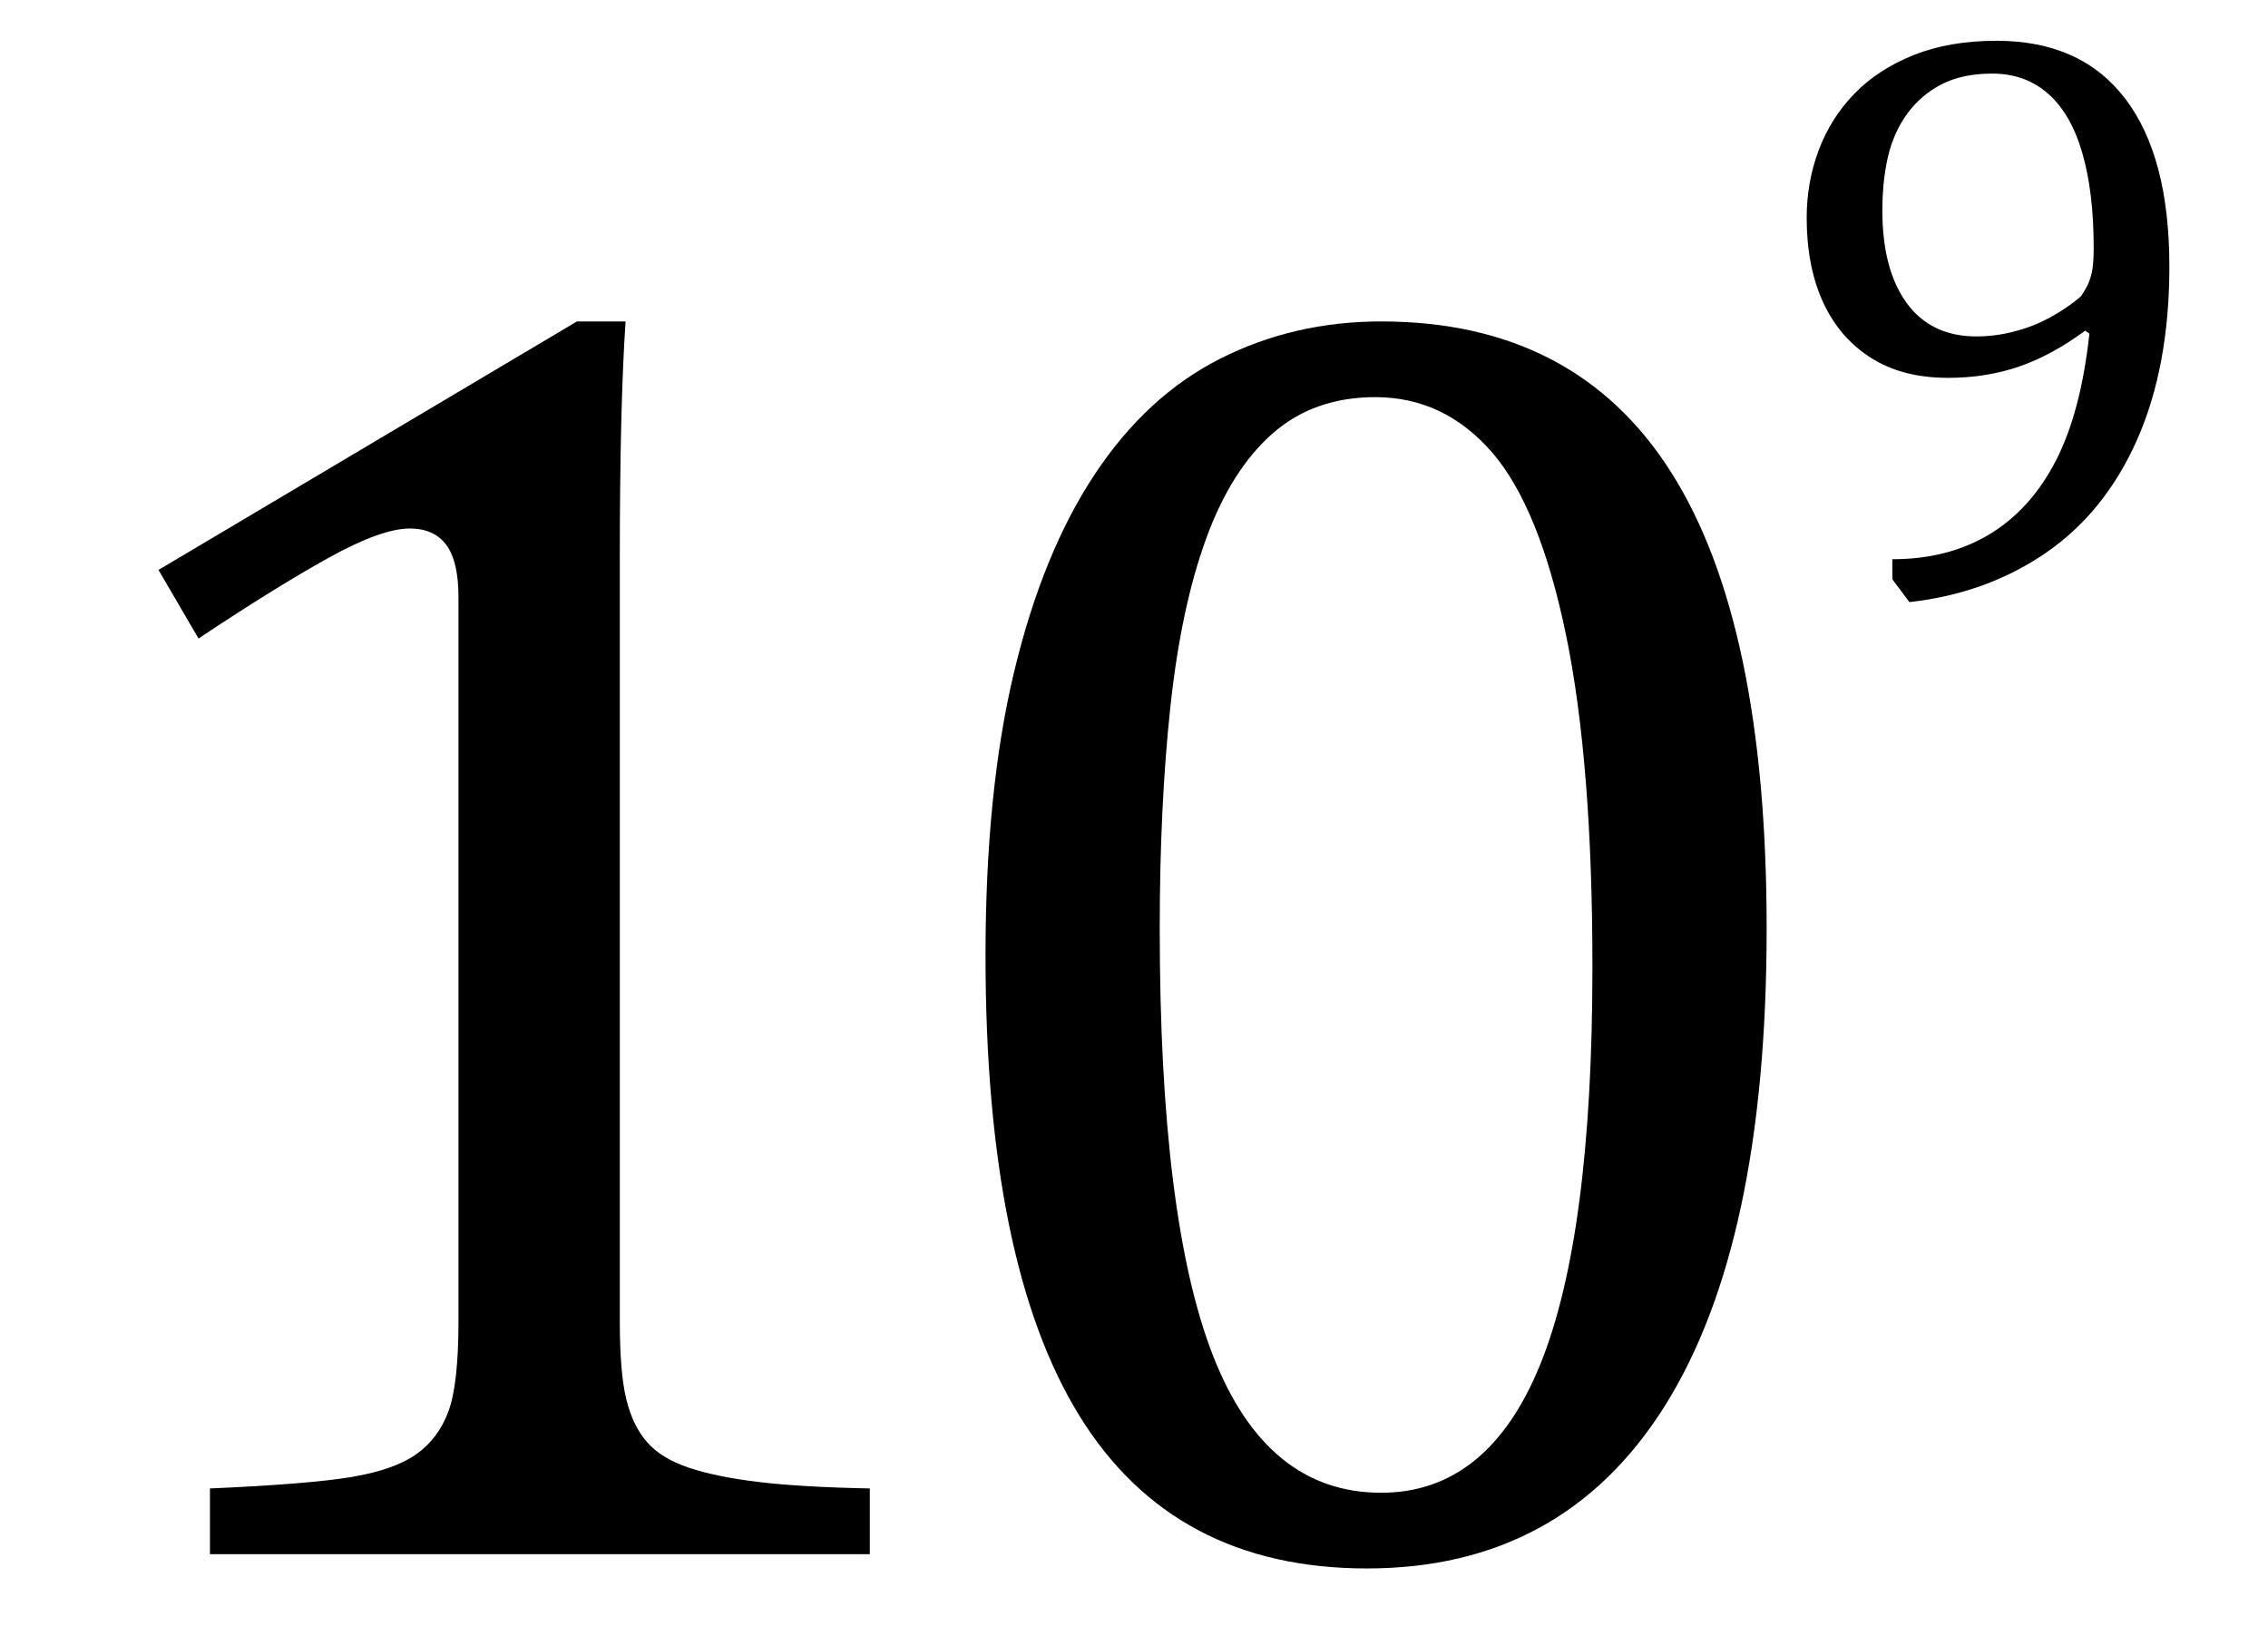 <?xml version="1.0" encoding="UTF-8" standalone="no"?><svg xmlns="http://www.w3.org/2000/svg" xmlns:xlink="http://www.w3.org/1999/xlink" stroke-dasharray="none" shape-rendering="auto" font-family="'Dialog'" width="24.813" text-rendering="auto" fill-opacity="1" contentScriptType="text/ecmascript" color-interpolation="auto" color-rendering="auto" preserveAspectRatio="xMidYMid meet" font-size="12" fill="black" stroke="black" image-rendering="auto" stroke-miterlimit="10" zoomAndPan="magnify" version="1.0" stroke-linecap="square" stroke-linejoin="miter" contentStyleType="text/css" font-style="normal" height="18" stroke-width="1" stroke-dashoffset="0" font-weight="normal" stroke-opacity="1" y="-1"><!--Converted from MathML using JEuclid--><defs id="genericDefs"/><g><g text-rendering="optimizeLegibility" transform="translate(0,17)" color-rendering="optimizeQuality" color-interpolation="linearRGB" image-rendering="optimizeQuality"><path d="M6.781 -2.547 Q6.781 -1.984 6.852 -1.695 Q6.922 -1.406 7.078 -1.227 Q7.234 -1.047 7.539 -0.945 Q7.844 -0.844 8.305 -0.789 Q8.766 -0.734 9.516 -0.719 L9.516 0 L2.297 0 L2.297 -0.719 Q3.375 -0.766 3.844 -0.844 Q4.312 -0.922 4.555 -1.094 Q4.797 -1.266 4.906 -1.562 Q5.016 -1.859 5.016 -2.547 L5.016 -10.469 Q5.016 -10.859 4.883 -11.039 Q4.75 -11.219 4.484 -11.219 Q4.172 -11.219 3.594 -10.898 Q3.016 -10.578 2.172 -10.016 L1.734 -10.766 L6.312 -13.484 L6.844 -13.484 Q6.781 -12.547 6.781 -10.891 L6.781 -2.547 Z" stroke="none"/></g><g text-rendering="optimizeLegibility" transform="translate(9.516,17)" color-rendering="optimizeQuality" color-interpolation="linearRGB" image-rendering="optimizeQuality"><path d="M5.438 0.156 Q3.328 0.156 2.297 -1.508 Q1.266 -3.172 1.266 -6.547 Q1.266 -8.344 1.578 -9.648 Q1.891 -10.953 2.461 -11.812 Q3.031 -12.672 3.836 -13.078 Q4.641 -13.484 5.594 -13.484 Q7.719 -13.484 8.766 -11.836 Q9.812 -10.188 9.812 -6.844 Q9.812 -3.391 8.695 -1.617 Q7.578 0.156 5.438 0.156 ZM3.172 -6.844 Q3.172 -3.656 3.758 -2.164 Q4.344 -0.672 5.594 -0.672 Q6.766 -0.672 7.336 -2.078 Q7.906 -3.484 7.906 -6.422 Q7.906 -8.656 7.617 -10.055 Q7.328 -11.453 6.805 -12.055 Q6.281 -12.656 5.531 -12.656 Q4.859 -12.656 4.406 -12.258 Q3.953 -11.859 3.68 -11.109 Q3.406 -10.359 3.289 -9.273 Q3.172 -8.188 3.172 -6.844 Z" stroke="none"/></g><g text-rendering="optimizeLegibility" transform="translate(19.328,6.508)" color-rendering="optimizeQuality" color-interpolation="linearRGB" image-rendering="optimizeQuality"><path d="M1.375 -0.172 L1.375 -0.391 Q1.984 -0.391 2.438 -0.664 Q2.891 -0.938 3.164 -1.469 Q3.438 -2 3.531 -2.859 L3.484 -2.891 Q3.125 -2.625 2.766 -2.5 Q2.406 -2.375 1.984 -2.375 Q1.484 -2.375 1.141 -2.594 Q0.797 -2.812 0.617 -3.203 Q0.438 -3.594 0.438 -4.125 Q0.438 -4.516 0.57 -4.867 Q0.703 -5.219 0.961 -5.484 Q1.219 -5.75 1.609 -5.906 Q2 -6.062 2.516 -6.062 Q3.438 -6.062 3.922 -5.43 Q4.406 -4.797 4.406 -3.594 Q4.406 -2.5 4.055 -1.703 Q3.703 -0.906 3.055 -0.461 Q2.406 -0.016 1.562 0.078 L1.375 -0.172 ZM2.297 -2.828 Q2.453 -2.828 2.609 -2.859 Q2.766 -2.891 2.906 -2.945 Q3.047 -3 3.188 -3.086 Q3.328 -3.172 3.438 -3.266 Q3.469 -3.312 3.5 -3.367 Q3.531 -3.422 3.555 -3.516 Q3.578 -3.609 3.578 -3.797 Q3.578 -4.406 3.453 -4.836 Q3.328 -5.266 3.078 -5.484 Q2.828 -5.703 2.469 -5.703 Q2.141 -5.703 1.914 -5.586 Q1.688 -5.469 1.539 -5.266 Q1.391 -5.062 1.328 -4.797 Q1.266 -4.531 1.266 -4.203 Q1.266 -3.562 1.531 -3.195 Q1.797 -2.828 2.297 -2.828 Z" stroke="none"/></g></g></svg>